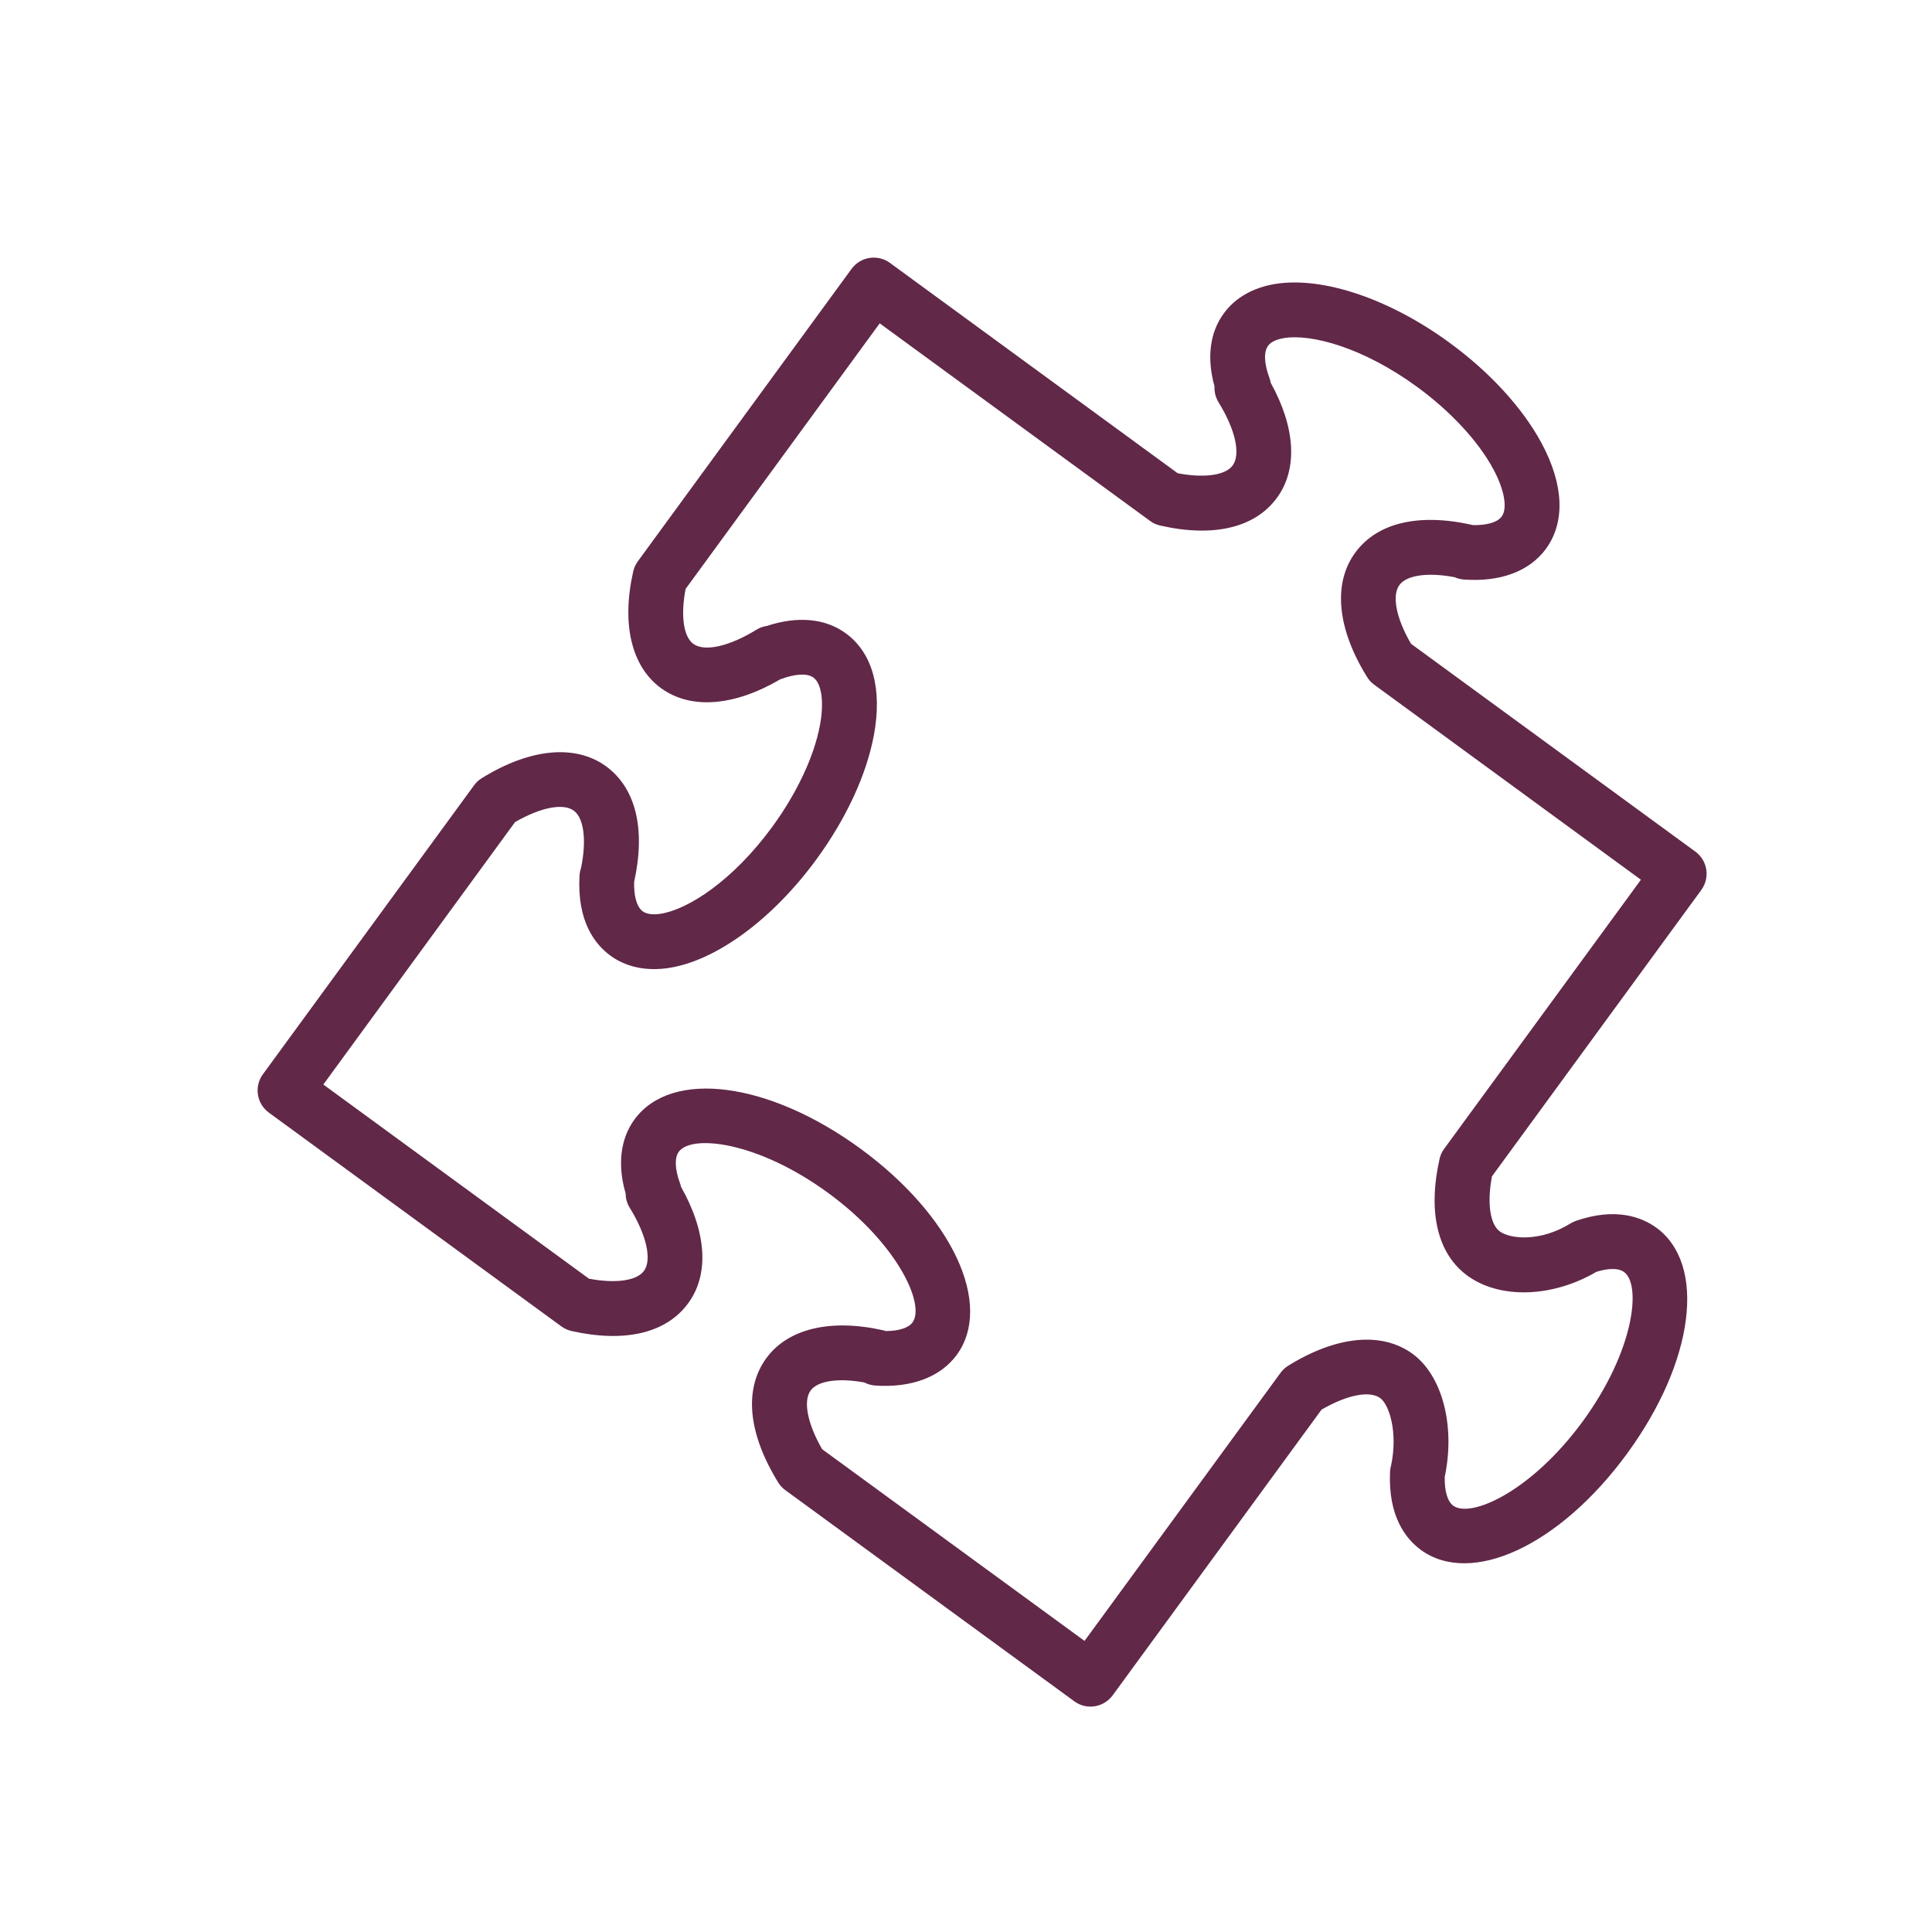 <?xml version="1.0" encoding="UTF-8"?>
<svg xmlns="http://www.w3.org/2000/svg" width="60" height="60" viewBox="0 0 60 60" fill="none">
  <path d="M52.836 27.638C53.113 27.258 53.031 26.726 52.651 26.448L43.857 20.02L43.82 19.993C43.361 19.204 43.219 18.497 43.461 18.167C43.686 17.86 44.349 17.768 45.176 17.926C45.263 17.965 45.357 17.989 45.457 17.997C46.59 18.082 47.495 17.745 48.008 17.048C48.616 16.217 48.568 15.05 47.873 13.759C47.283 12.665 46.268 11.557 45.015 10.642C43.16 9.285 41.096 8.587 39.626 8.815C38.924 8.924 38.363 9.243 38.007 9.732C37.57 10.324 37.472 11.12 37.718 12C37.709 12.172 37.752 12.345 37.844 12.495C38.365 13.338 38.537 14.107 38.281 14.456C38.056 14.763 37.395 14.853 36.574 14.697L27.637 8.164C27.454 8.031 27.227 7.975 27.003 8.011C26.78 8.045 26.58 8.167 26.447 8.349L19.808 17.433C19.74 17.527 19.691 17.633 19.665 17.747C19.296 19.378 19.609 20.699 20.528 21.371C21.449 22.041 22.792 21.939 24.232 21.097C24.233 21.096 24.235 21.096 24.236 21.096C24.69 20.923 25.073 20.902 25.262 21.043C25.519 21.23 25.598 21.814 25.463 22.529C25.283 23.492 24.744 24.639 23.984 25.677C22.754 27.361 21.358 28.247 20.52 28.377C20.348 28.404 20.111 28.412 19.96 28.302C19.778 28.168 19.682 27.838 19.694 27.387C20.056 25.749 19.748 24.477 18.823 23.799C17.868 23.105 16.461 23.239 14.963 24.166C14.869 24.224 14.787 24.299 14.723 24.388L8.164 33.363C7.887 33.743 7.97 34.275 8.349 34.553L17.435 41.193C17.529 41.261 17.636 41.31 17.75 41.336C19.407 41.707 20.694 41.402 21.372 40.474C22.03 39.577 21.947 38.27 21.151 36.86C21.143 36.823 21.132 36.785 21.119 36.749C20.958 36.312 20.944 35.955 21.081 35.768C21.481 35.22 23.534 35.451 25.716 37.045C27.896 38.639 28.737 40.524 28.339 41.069C28.212 41.241 27.915 41.335 27.509 41.337C27.48 41.327 27.451 41.319 27.422 41.312C25.793 40.947 24.471 41.261 23.799 42.179C23.098 43.143 23.228 44.513 24.166 46.037C24.224 46.131 24.299 46.214 24.389 46.278L33.364 52.836C33.516 52.947 33.691 53 33.866 53C34.128 53 34.387 52.879 34.554 52.651L41.042 43.777C41.83 43.32 42.536 43.178 42.864 43.419C43.142 43.622 43.416 44.473 43.205 45.496C43.185 45.564 43.172 45.634 43.169 45.706C43.107 47.087 43.654 47.787 44.127 48.134C45.697 49.277 48.45 47.991 50.531 45.142C52.617 42.289 53.008 39.273 51.438 38.126C50.98 37.796 50.176 37.49 48.944 37.914C48.885 37.935 48.828 37.961 48.774 37.995C47.838 38.573 46.909 38.484 46.578 38.243C46.271 38.018 46.179 37.357 46.334 36.533L52.836 27.638ZM45.573 39.618C46.579 40.351 48.212 40.299 49.577 39.498C49.83 39.42 50.214 39.344 50.436 39.503C50.983 39.903 50.751 41.955 49.156 44.138C47.563 46.316 45.681 47.16 45.131 46.76C44.954 46.63 44.859 46.307 44.867 45.866C45.201 44.288 44.795 42.723 43.871 42.046C42.919 41.349 41.511 41.482 40.007 42.413C39.914 42.471 39.833 42.546 39.768 42.635L33.681 50.96L25.533 45.007C25.077 44.217 24.937 43.51 25.174 43.184C25.395 42.881 26.038 42.787 26.841 42.933C26.944 42.987 27.059 43.021 27.181 43.029C28.302 43.106 29.203 42.769 29.712 42.078C30.858 40.511 29.572 37.758 26.721 35.671C23.867 33.589 20.852 33.198 19.706 34.764C19.265 35.367 19.17 36.176 19.43 37.065C19.43 37.22 19.474 37.375 19.558 37.51C20.079 38.354 20.252 39.124 19.998 39.47C19.773 39.777 19.113 39.867 18.291 39.711L10.041 33.681L15.995 25.531C16.783 25.075 17.489 24.934 17.819 25.175C18.136 25.407 18.222 26.102 18.044 26.959C18.018 27.033 18.002 27.111 17.998 27.19C17.916 28.606 18.472 29.323 18.954 29.676C19.446 30.036 20.078 30.169 20.781 30.059C22.25 29.831 24.005 28.537 25.359 26.682C26.276 25.428 26.908 24.066 27.137 22.844C27.408 21.403 27.099 20.276 26.271 19.672C25.639 19.204 24.773 19.123 23.816 19.439C23.703 19.455 23.591 19.494 23.49 19.557C22.648 20.077 21.879 20.248 21.532 19.996C21.224 19.771 21.134 19.111 21.292 18.289L27.32 10.042L35.718 16.179C35.812 16.248 35.919 16.297 36.033 16.322C37.688 16.698 38.977 16.39 39.656 15.461C40.308 14.571 40.235 13.283 39.465 11.892C39.456 11.84 39.442 11.789 39.424 11.738C39.258 11.291 39.242 10.928 39.381 10.738C39.491 10.587 39.718 10.524 39.89 10.497C40.728 10.367 42.327 10.786 44.012 12.017C45.049 12.774 45.911 13.704 46.375 14.567C46.721 15.208 46.823 15.787 46.637 16.041C46.503 16.223 46.172 16.316 45.745 16.308C45.734 16.304 45.721 16.301 45.709 16.299C44.05 15.929 42.765 16.237 42.088 17.163C41.39 18.115 41.523 19.523 42.455 21.024C42.511 21.115 42.584 21.194 42.669 21.258L50.96 27.321L44.849 35.678C44.78 35.772 44.731 35.88 44.706 35.995C44.336 37.651 44.643 38.938 45.573 39.618Z" fill="#612848"></path>
</svg>
